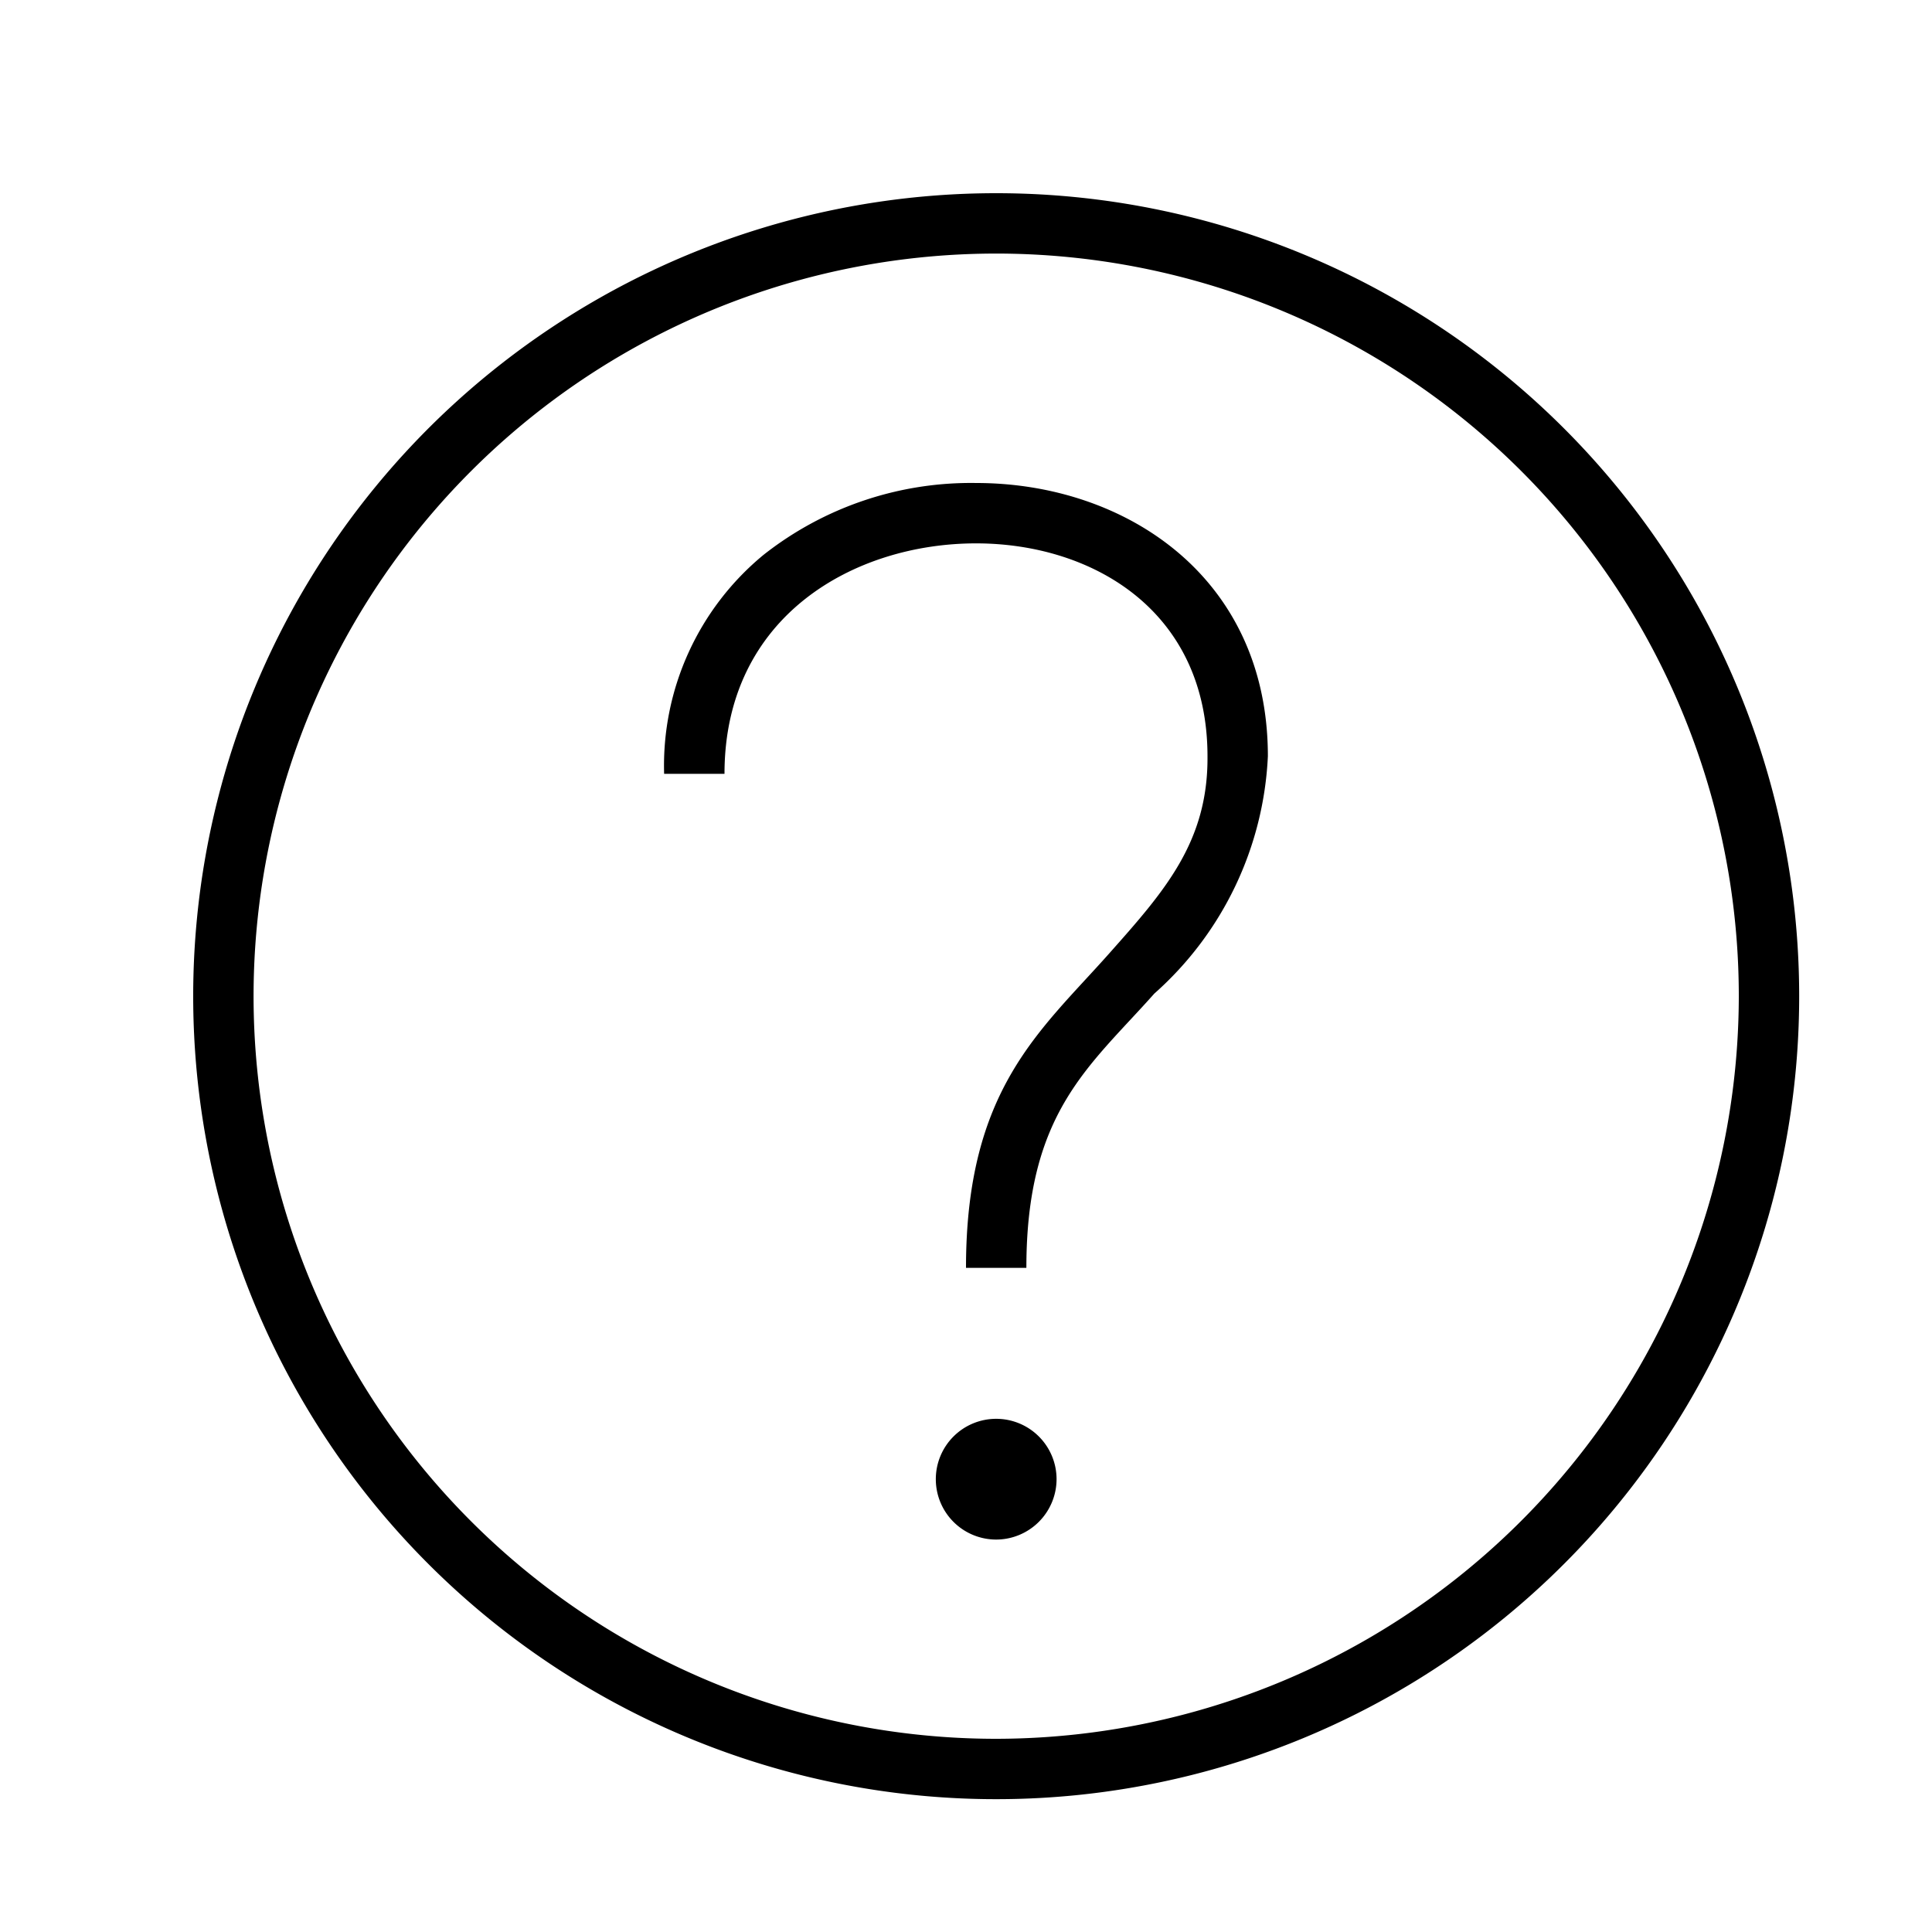 <svg xmlns="http://www.w3.org/2000/svg" viewBox="0 0 32 32"><path d="M17 21h-1c0-2.959 1.227-3.919 2.371-5.207.916-1.031 1.639-1.846 1.629-3.264C20 10.104 18.08 9 16.167 9 14.16 9 12 10.194 12 12.817h-1a4.523 4.523 0 0 1 1.648-3.628A5.549 5.549 0 0 1 16.168 8C18.637 8 21 9.555 21 12.525a5.598 5.598 0 0 1-1.881 3.932C18.043 17.668 17 18.421 17 21zm.5 3.5a1 1 0 1 0-1 1 1.002 1.002 0 0 0 1-1zm12.3-8A13.3 13.3 0 1 1 16.5 3.2a13.3 13.3 0 0 1 13.3 13.3zm-1 0a12.3 12.3 0 1 0-12.3 12.3 12.314 12.314 0 0 0 12.3-12.3z"/><path fill="none" d="M0 0h32v32H0z"/></svg>